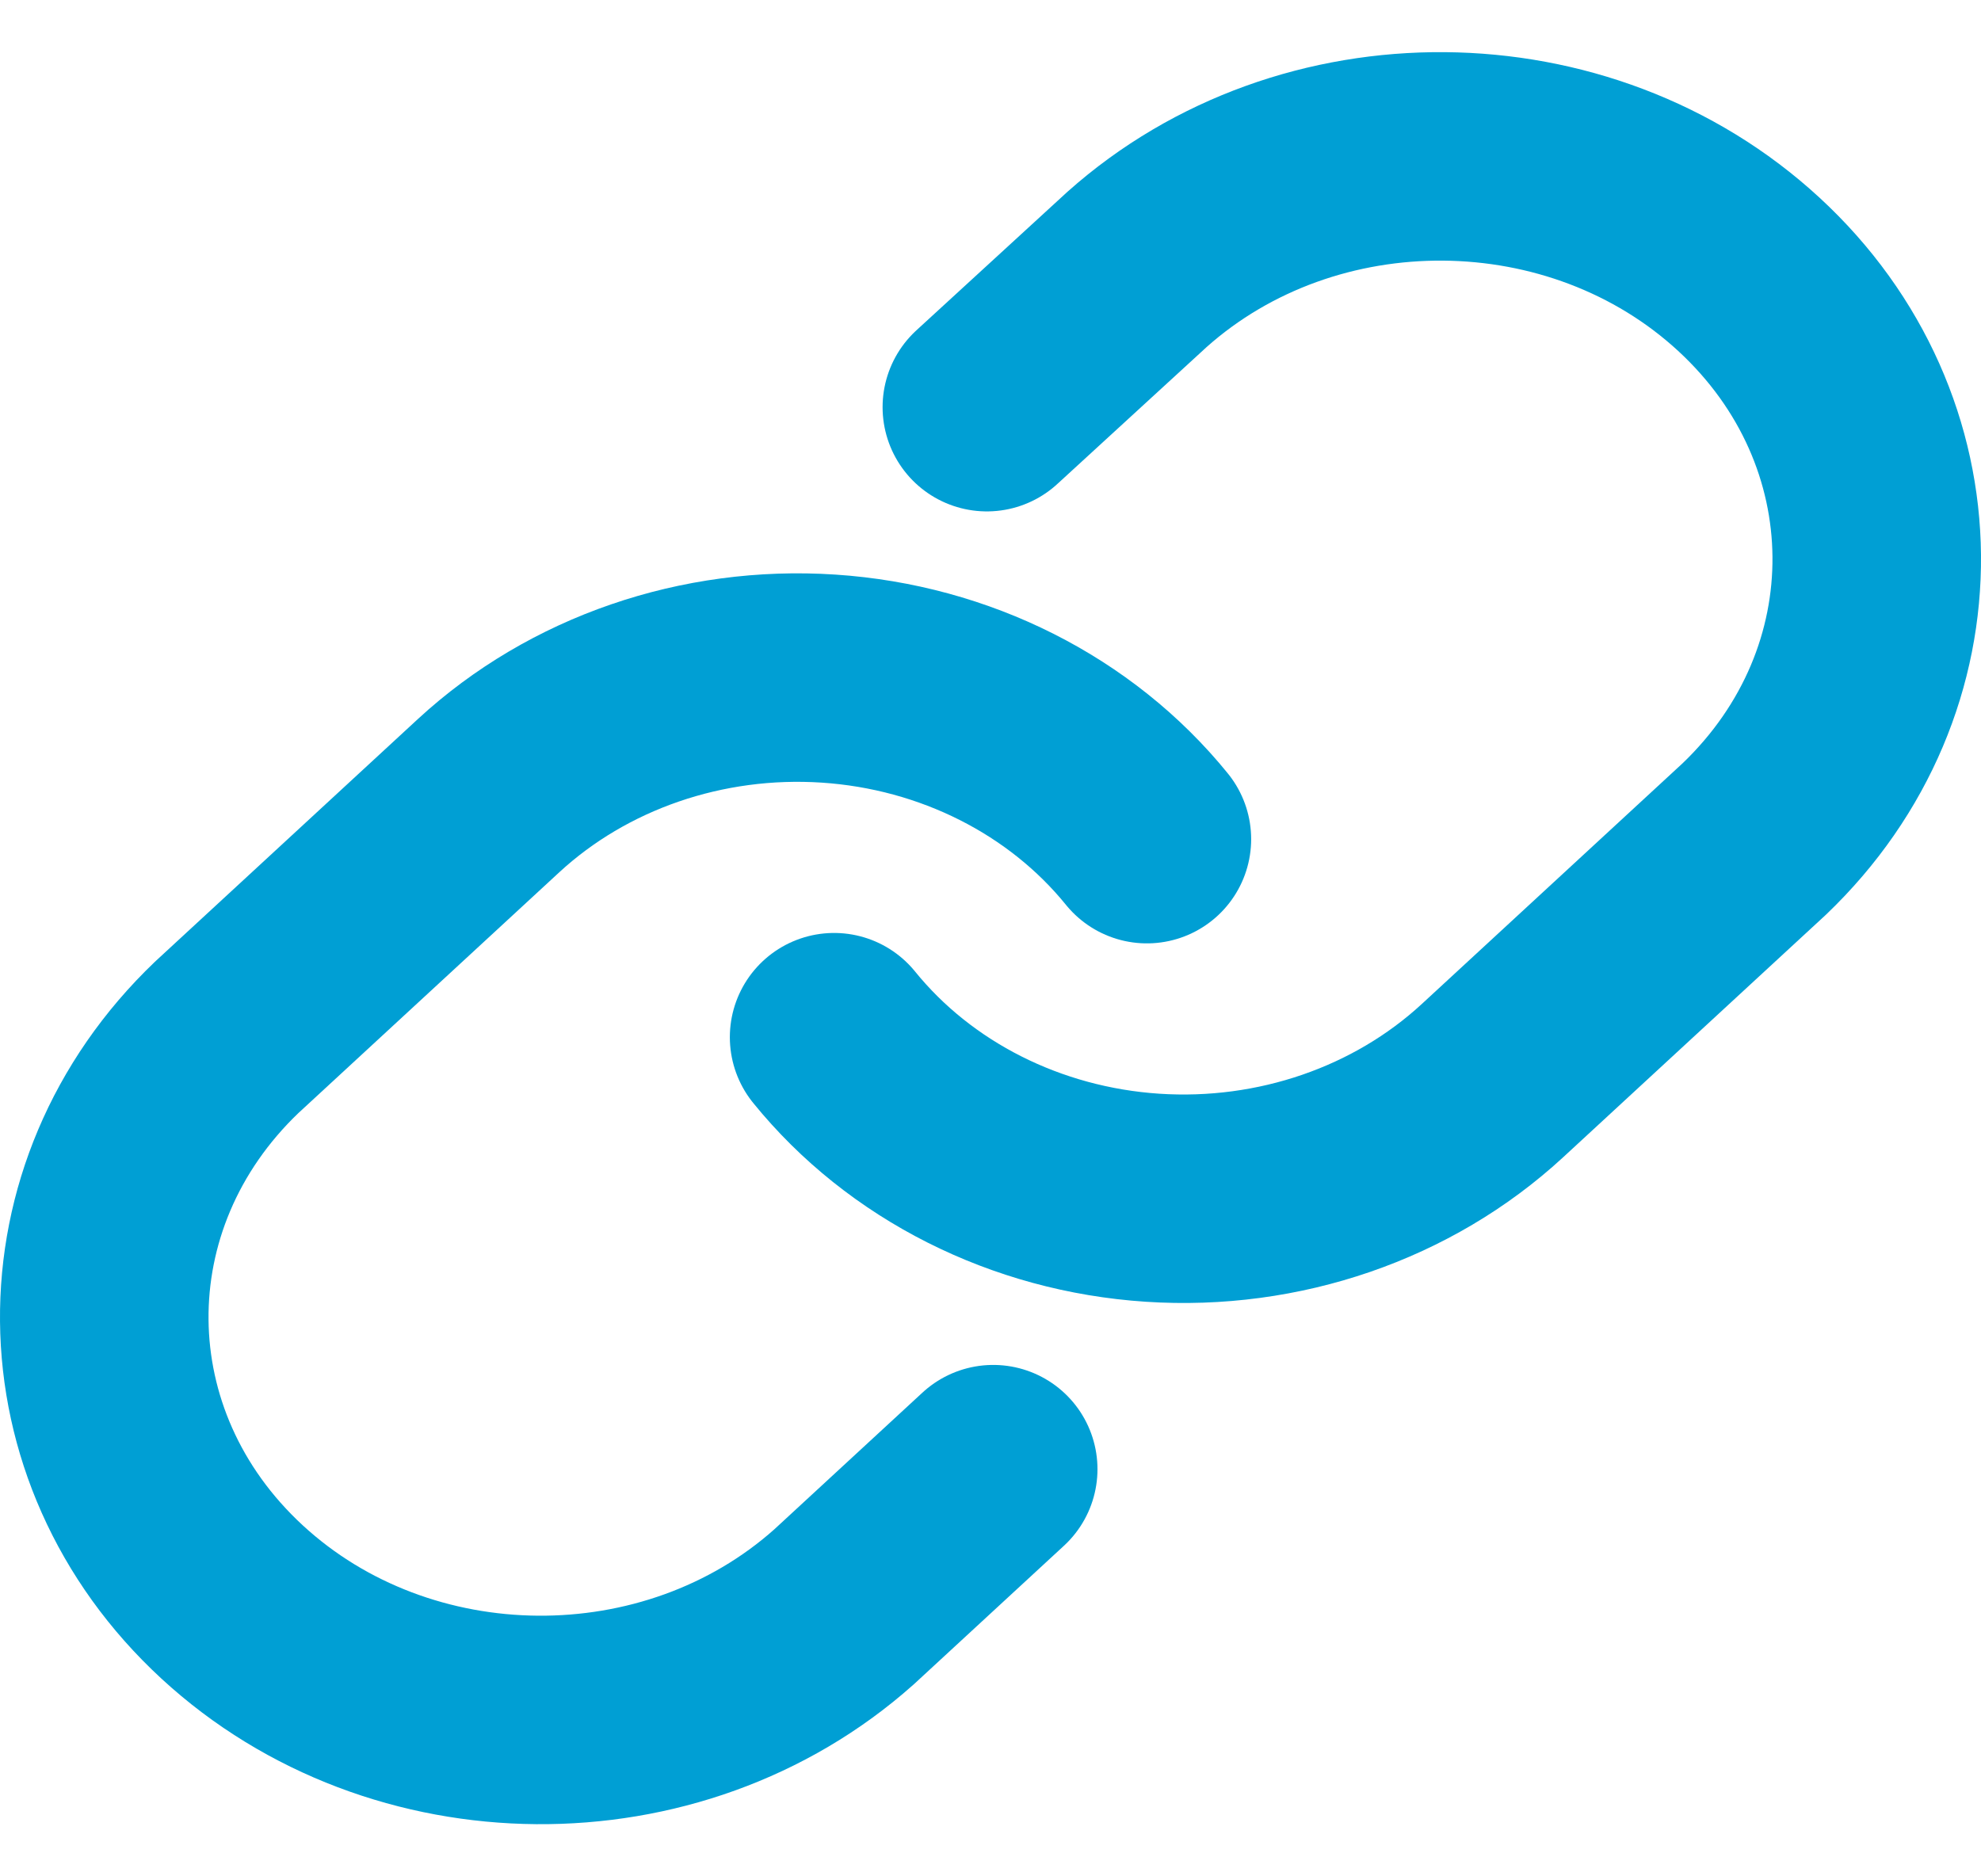 <svg xmlns="http://www.w3.org/2000/svg" width="19" height="18" viewBox="0 0 19 18">
    <g fill="none" fill-rule="evenodd" stroke="#009FD4" stroke-linecap="round" stroke-linejoin="round" stroke-width="2">
        <path d="M7 8.95c.728.898 1.842 1.46 3.053 1.54 1.212.08 2.401-.33 3.26-1.122l2.512-2.319c1.586-1.516 1.564-3.927-.051-5.417C14.159.142 11.548.12 9.905 1.585l-1.44 1.321" transform="translate(1 1)"/>
        <path d="M10 7.05c-.728-.898-1.842-1.46-3.053-1.54-1.212-.08-2.401.33-3.26 1.122L1.175 8.951c-1.586 1.516-1.564 3.927.051 5.417 1.615 1.49 4.226 1.512 5.869.047l1.431-1.321" transform="translate(1 1)"/>
    </g>
</svg>
